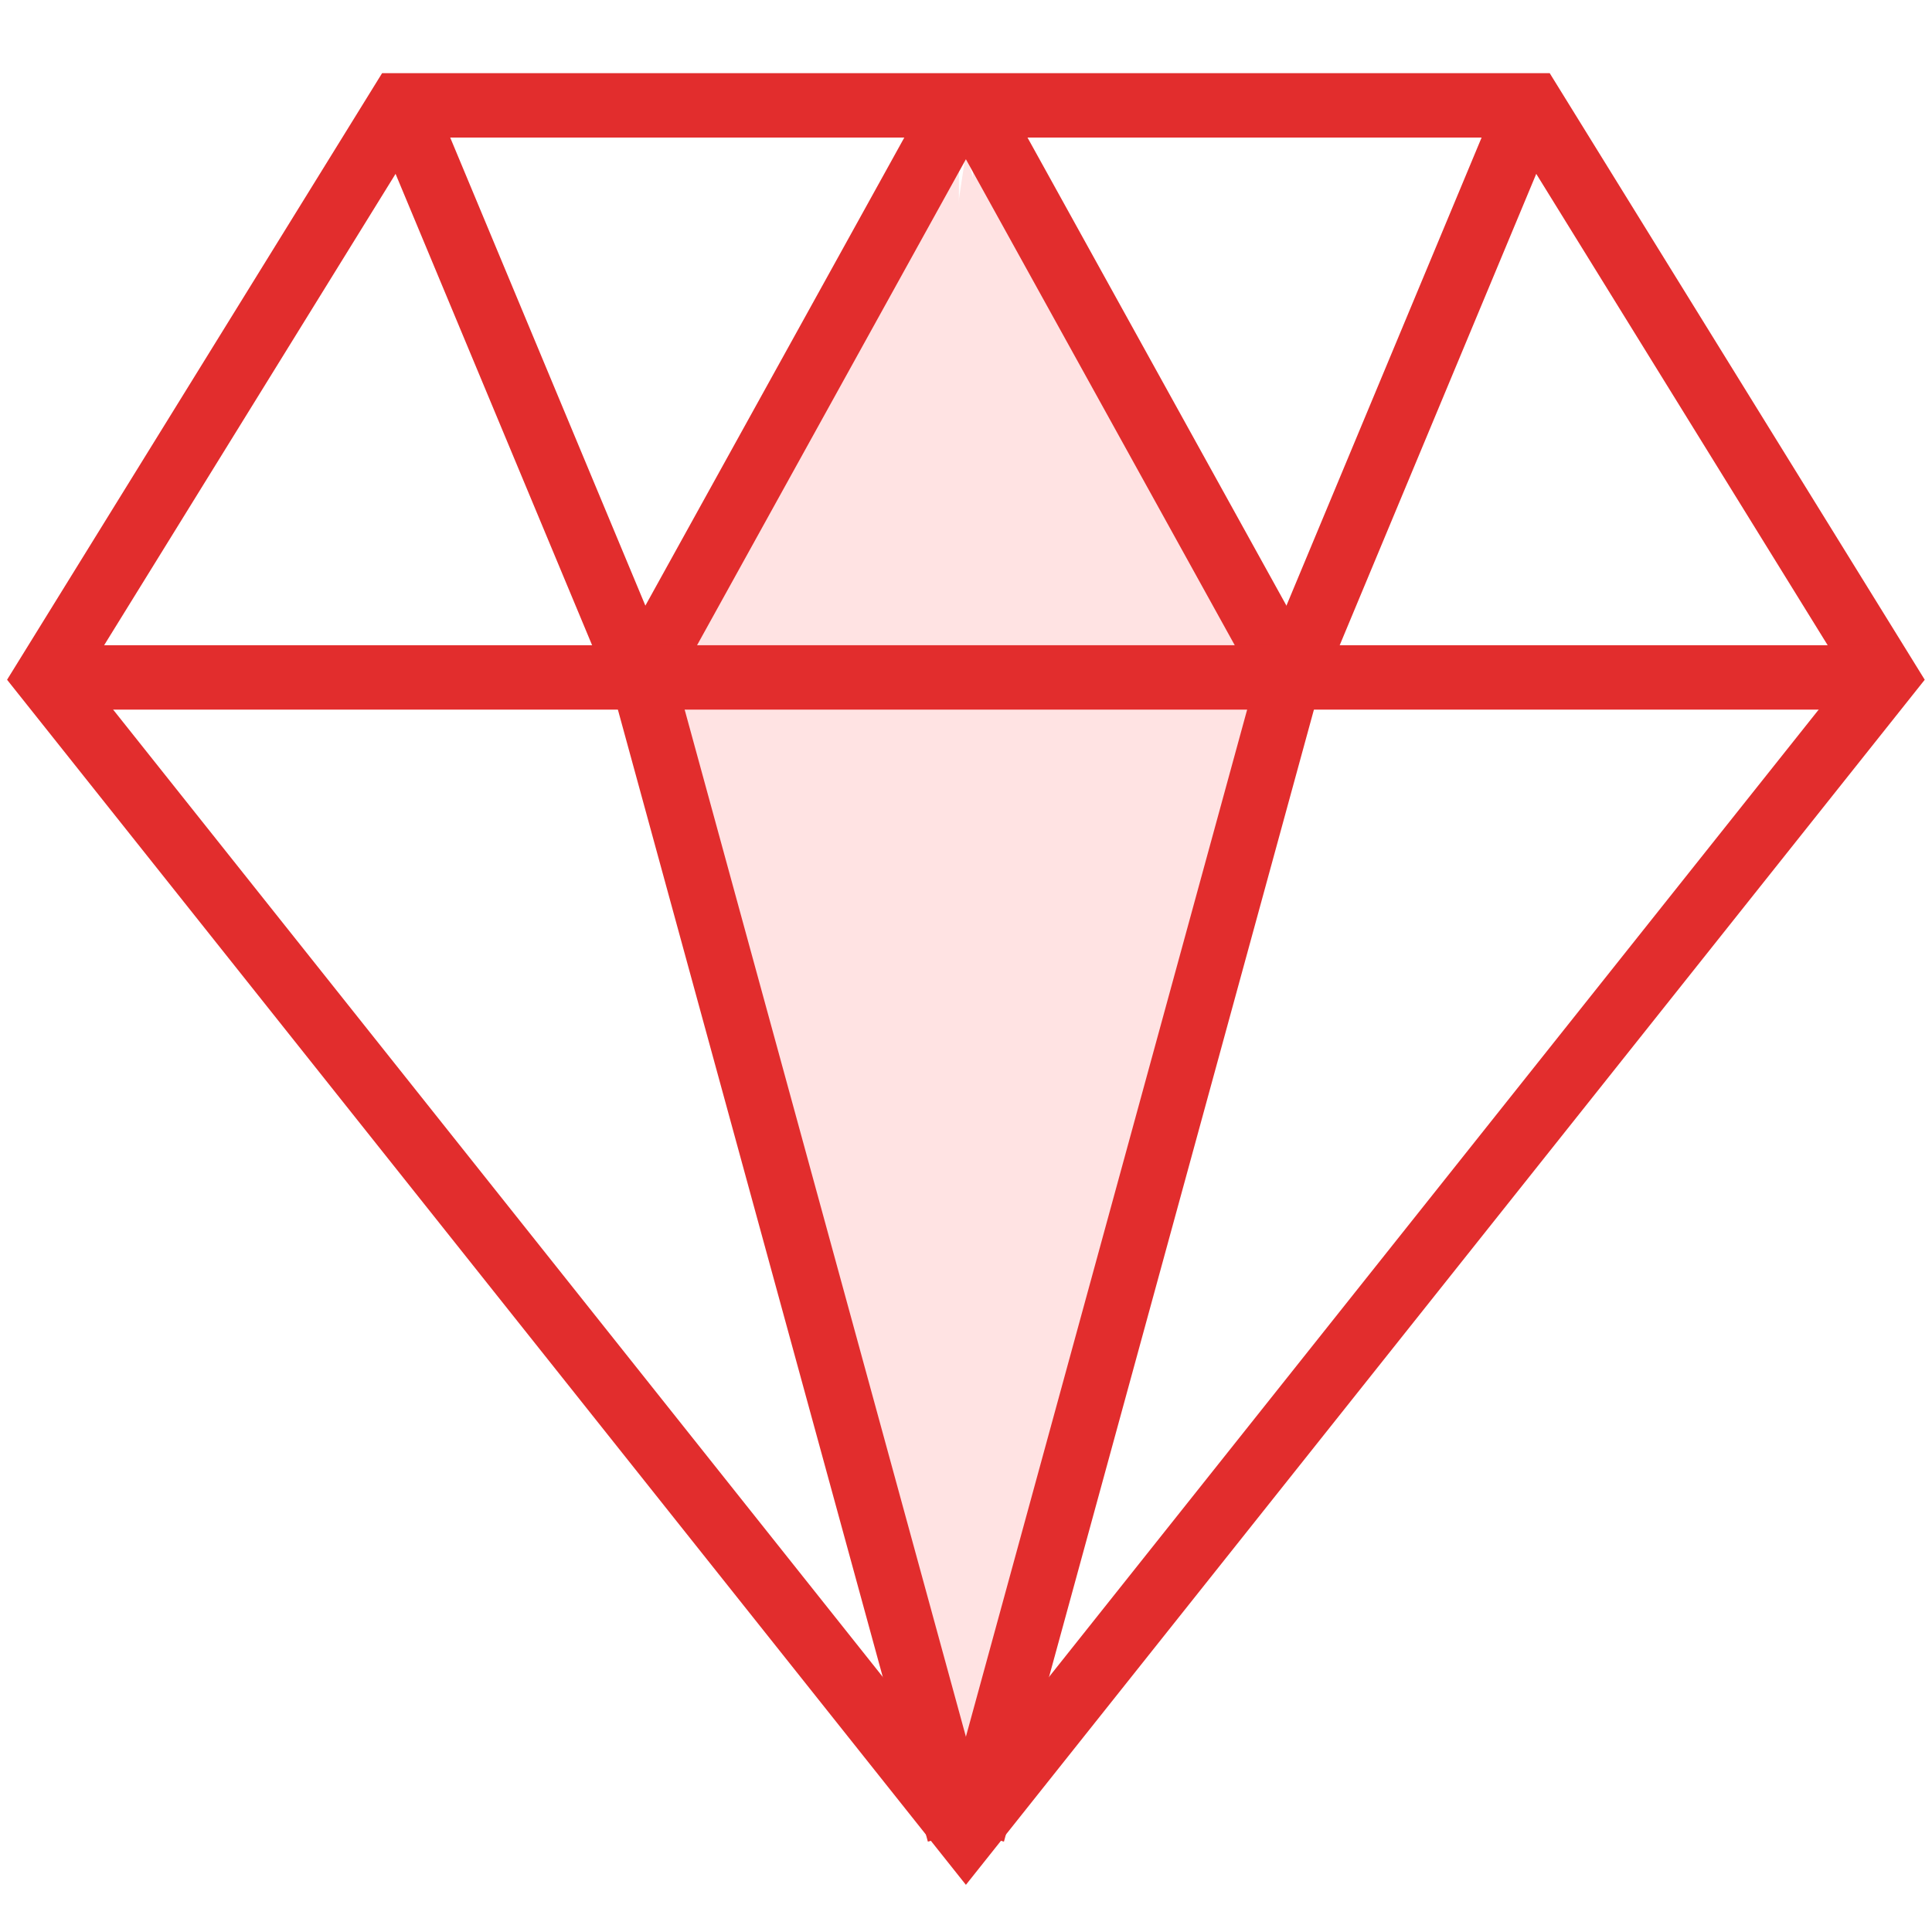 <svg xmlns="http://www.w3.org/2000/svg" width="60" height="60" viewBox="0 0 60 60">
  <g id="Dlhoročné_skúsenosti_v_obore_Icon" data-name="Dlhoročné skúsenosti v obore_Icon" transform="translate(-0.329 -4.328)">
    <g id="Group" transform="translate(1.769 7.6)">
      <path id="Path_9904" data-name="Path 9904" d="M28.557,1.479,24.329,29.4l4.228,21.914,5.456-30.969Z" fill="#ffe3e3"/>
      <path id="Shape" d="M9.828,0,0,17.766,9.828,53.657" transform="translate(18.512)" fill="#ffe3e3" stroke="#e22d2d" stroke-miterlimit="10" stroke-width="2"/>
      <path id="Shape-2" data-name="Shape" d="M0,0,9.828,17.766,0,53.657" transform="translate(28.774)" fill="#ffe3e3" stroke="#e22d2d" stroke-miterlimit="10" stroke-width="2"/>
      <path id="Shape-3" data-name="Shape" d="M28.557,53.657,57.114,17.766,46.13,0H10.984L0,17.766Z" transform="translate(0 0)" fill="none" stroke="#e22d2d" stroke-miterlimit="10" stroke-width="2"/>
      <path id="Shape-4" data-name="Shape" d="M0,0H57.114" transform="translate(0 17.766)" fill="none" stroke="#e22d2d" stroke-miterlimit="10" stroke-width="2"/>
      <path id="Shape-5" data-name="Shape" d="M0,17.1,7.13,0" transform="translate(38.943 0)" fill="none" stroke="#e22d2d" stroke-miterlimit="10" stroke-width="2"/>
      <path id="Shape-6" data-name="Shape" d="M7.13,17.1,0,0" transform="translate(11.041 0)" fill="none" stroke="#e22d2d" stroke-miterlimit="10" stroke-width="2"/>
    </g>
    <rect id="Rectangle-path" width="60" height="60" transform="translate(0.329 4.328)" fill="none"/>
  </g>
</svg>
